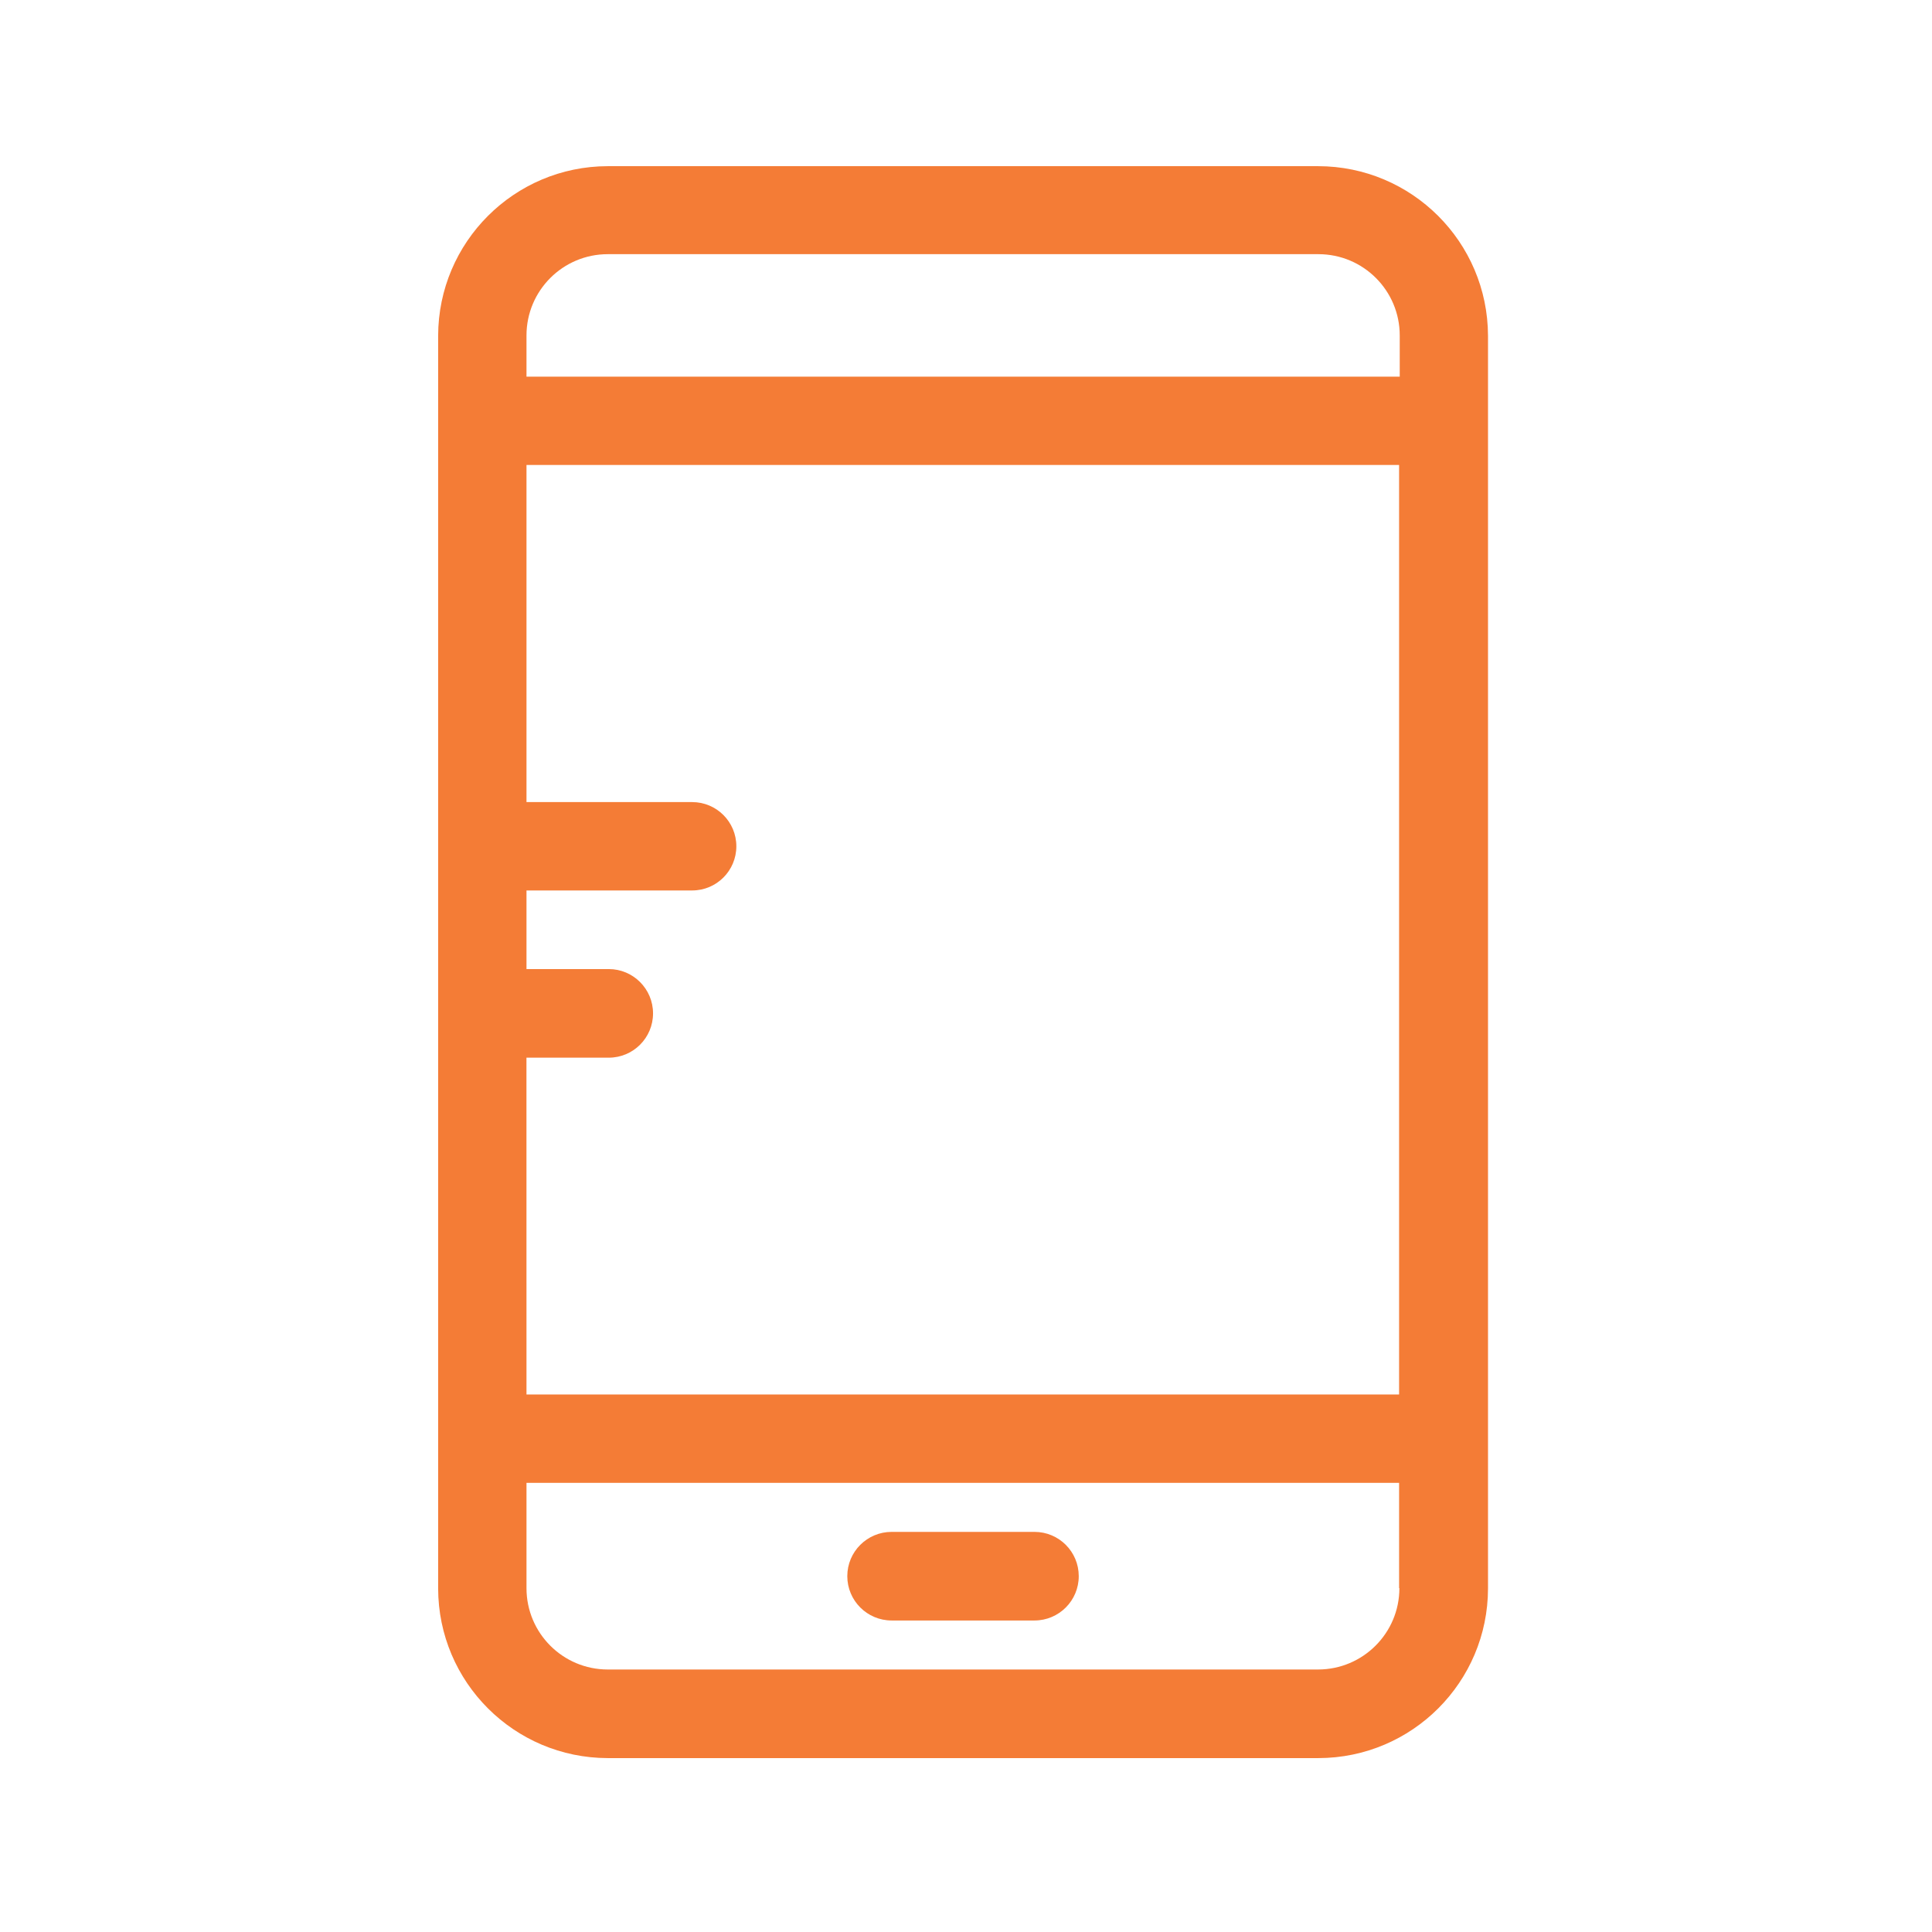 <?xml version="1.0" encoding="utf-8"?>
<!-- Generator: Adobe Illustrator 15.0.0, SVG Export Plug-In . SVG Version: 6.00 Build 0)  -->
<!DOCTYPE svg PUBLIC "-//W3C//DTD SVG 1.1//EN" "http://www.w3.org/Graphics/SVG/1.1/DTD/svg11.dtd">
<svg version="1.1" id="Layer_1" xmlns="http://www.w3.org/2000/svg" xmlns:xlink="http://www.w3.org/1999/xlink" x="0px" y="0px"
	 width="100px" height="100px" viewBox="0 0 100 100" enable-background="new 0 0 100 100" xml:space="preserve">
<g>
	<defs>
		<rect id="SVGID_1_" x="22.677" y="8.602" width="54.343" height="82.398"/>
	</defs>
	<clipPath id="SVGID_2_">
		<use xlink:href="#SVGID_1_"  overflow="visible"/>
	</clipPath>
	<g clip-path="url(#SVGID_2_)" enable-background="new    ">
		<g>
			<defs>
				<rect id="SVGID_3_" x="22.5" y="8.5" width="54.75" height="82.5"/>
			</defs>
			<clipPath id="SVGID_4_">
				<use xlink:href="#SVGID_3_"  overflow="visible"/>
			</clipPath>
			<path clip-path="url(#SVGID_4_)" fill="#F47C36" d="M72.434,19.496H27.251v-2.132c0-2.324,1.884-4.208,4.208-4.208h36.782
				c2.325,0,4.209,1.884,4.209,4.208v2.132H72.434z M68.225,86.413H31.459c-2.325,0-4.208-1.884-4.208-4.209v-5.453h45.166v5.453
				h0.015C72.432,84.527,70.547,86.411,68.225,86.413 M27.249,54.745h4.26c1.266,0,2.292-1.025,2.292-2.292
				c0-1.266-1.026-2.294-2.292-2.294h-4.258V46.09h8.575c1.264,0,2.287-1.023,2.287-2.287s-1.023-2.287-2.287-2.287h-8.575V24.067
				h45.166v48.111H27.251L27.249,54.745z M68.225,8.601H31.459c-4.845,0.007-8.771,3.933-8.781,8.778v64.842
				c0.01,4.846,3.936,8.771,8.781,8.778h36.782c4.846-0.007,8.771-3.933,8.778-8.778V17.379
				C77.006,12.528,73.075,8.605,68.225,8.601"/>
			<path clip-path="url(#SVGID_4_)" fill="#F47C36" d="M53.544,79.29H46.15c-1.266,0-2.294,1.025-2.294,2.292
				c0,1.266,1.028,2.294,2.294,2.294h7.394c1.267,0,2.292-1.028,2.292-2.294C55.836,80.315,54.811,79.29,53.544,79.29"/>
		</g>
	</g>
</g>
</svg>
